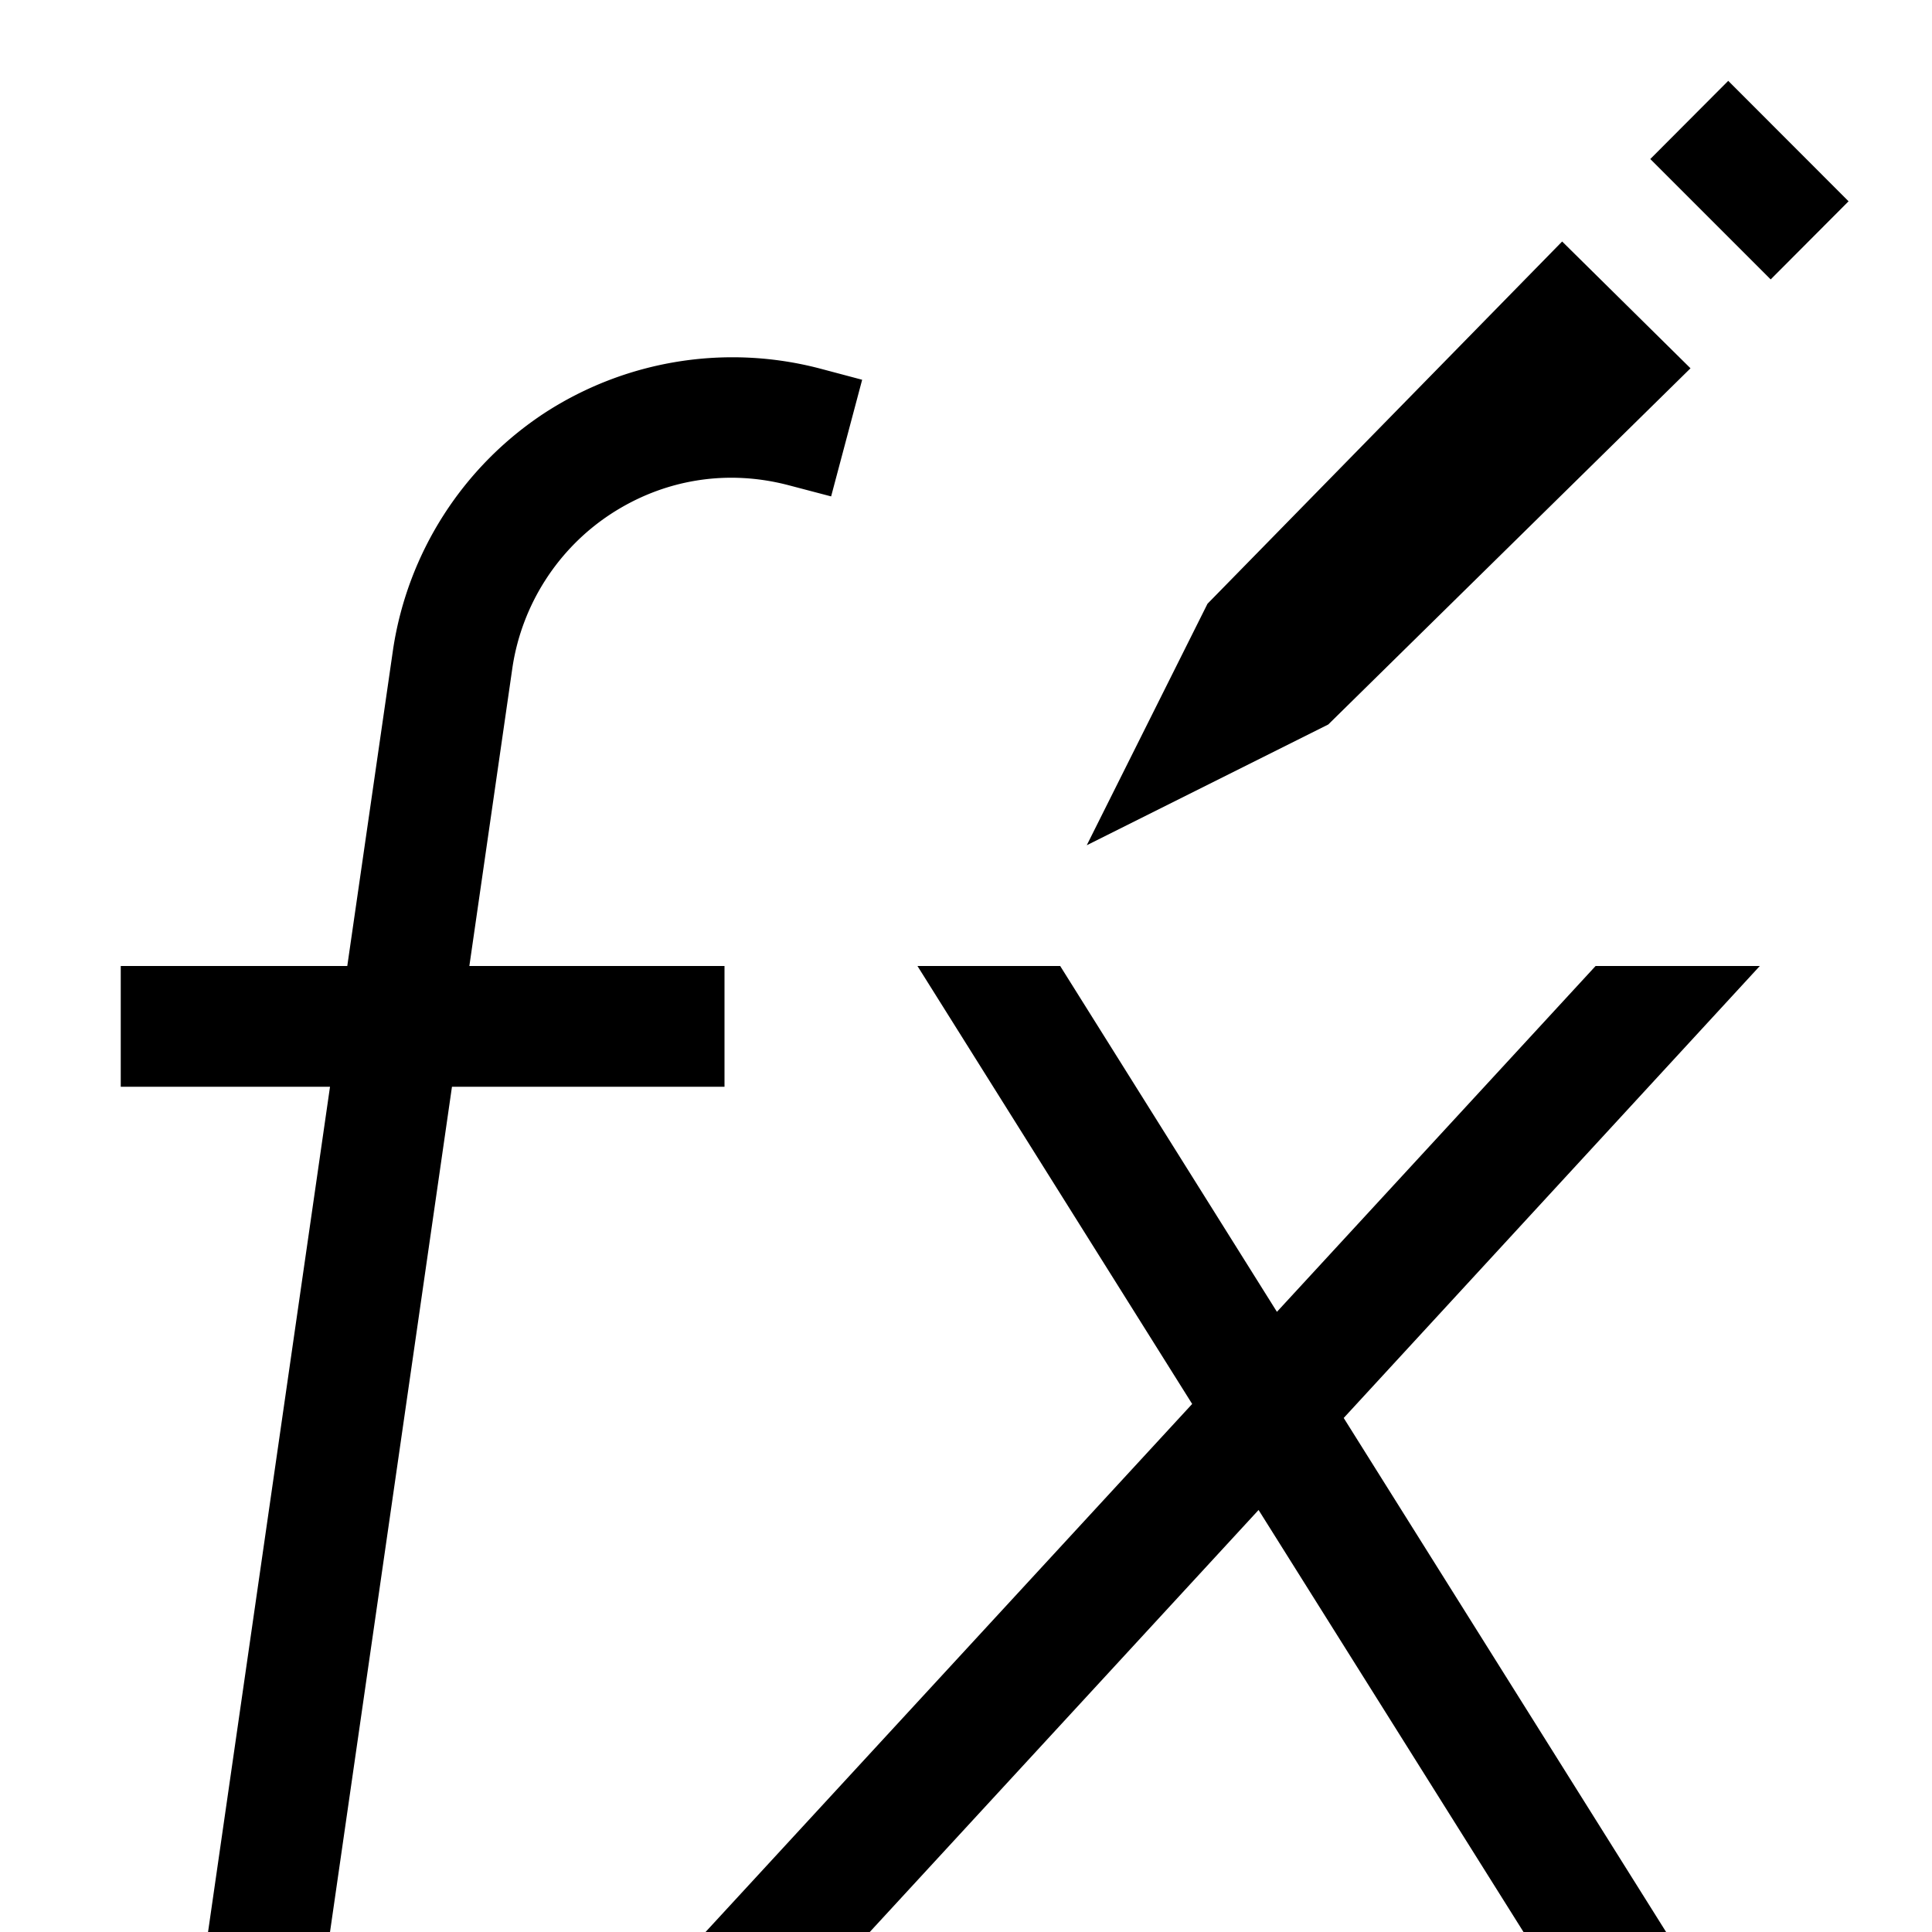 <svg xmlns="http://www.w3.org/2000/svg" viewBox="0 0 16 16"><path d="M13.214 8l-2.639 2.864L8.78 8H7.598l2.275 3.627L5.843 16h1.36l3.22-3.495L12.617 16h1.181l-2.67-4.257L14.574 8h-1.36zM6 8H3.887l.358-2.48c.08-.515.375-.975.81-1.261.442-.29.967-.375 1.478-.24l.35.092.257-.966-.35-.093a2.856 2.856 0 0 0-2.283.37 2.853 2.853 0 0 0-1.251 1.951L2.876 8H1v1h1.733l-1.01 7h1.01l1.01-7H6V8zm8-4.95L12.937 2 10 5 9 7l2-1 3-2.95zm.312-2.38l-.645.647.997.997.645-.647-.997-.998z"/><path fill="none" d="M0 0h16v16H0z"/></svg>